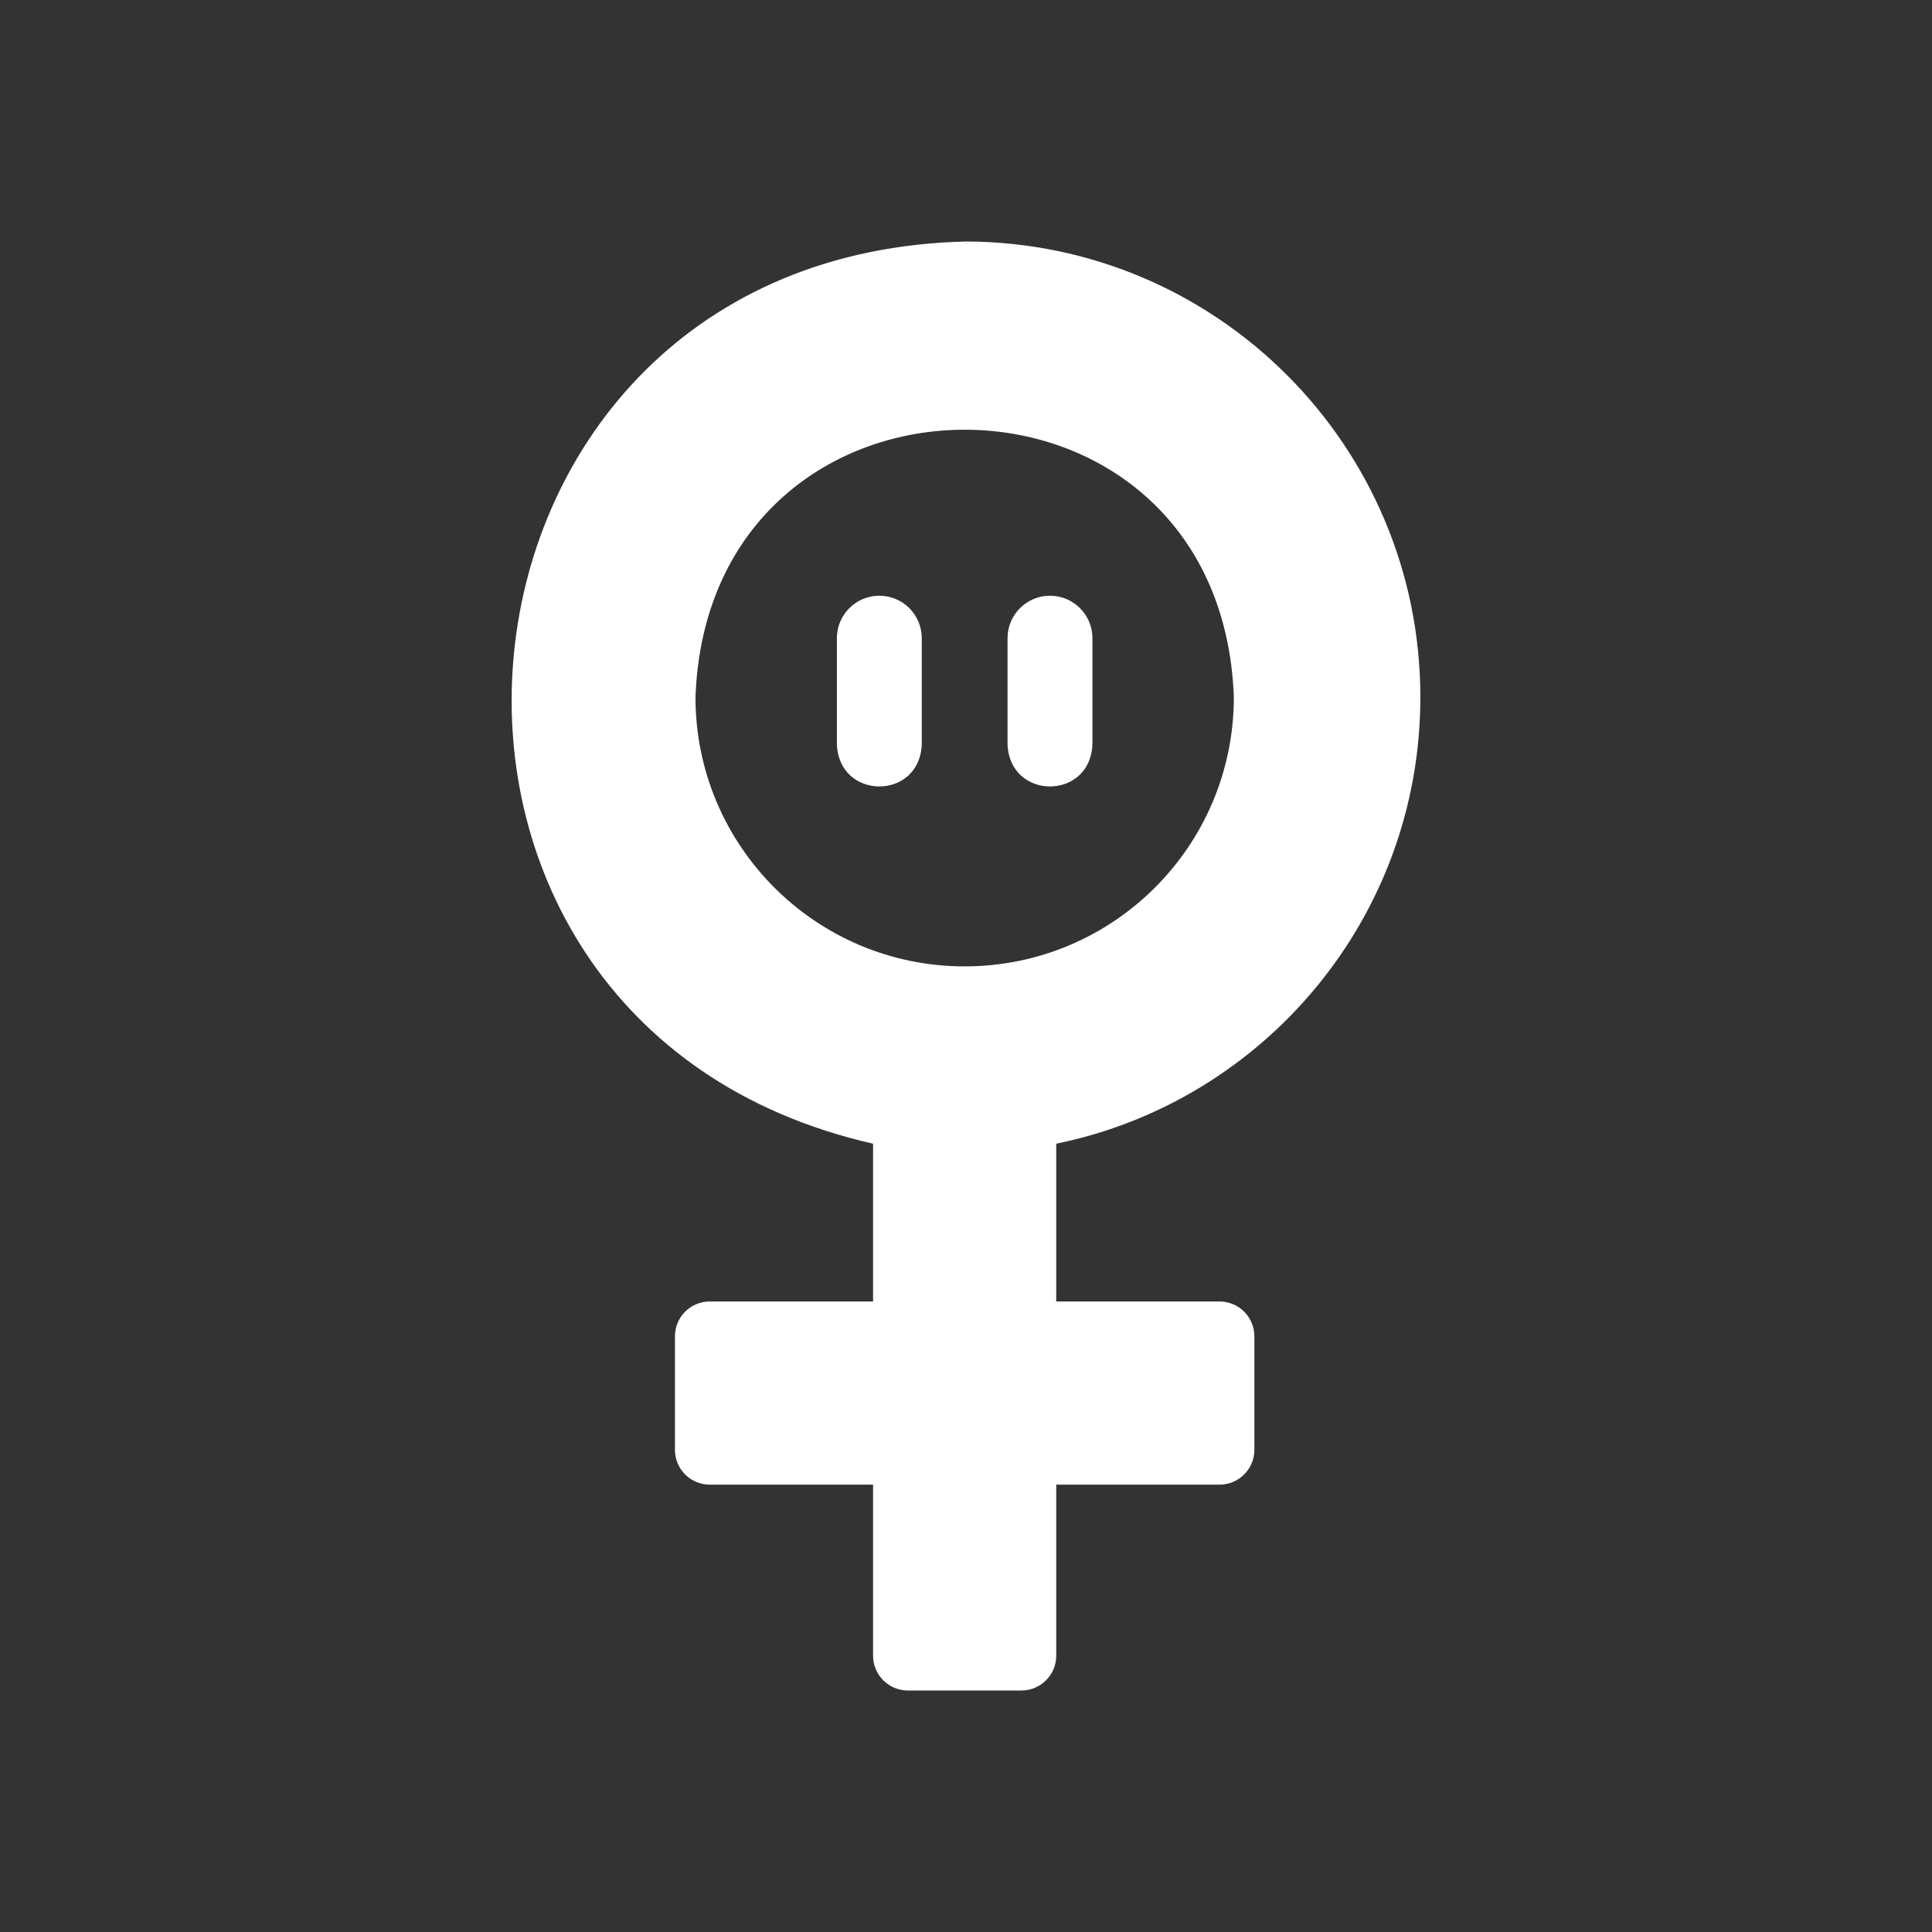 <svg xmlns="http://www.w3.org/2000/svg" width="512" height="512" viewBox="0 0 512 512" fill="none"><rect x="0" y="0" width="512" height="512" fill="#333333" stroke="none"/><path d="M233.032 157.874C226.82 157.874 221.784 162.91 221.784 169.122V197.242C222.332 212.138 243.727 212.149 244.279 197.242V169.122C244.279 162.91 239.243 157.874 233.032 157.874Z" fill="white"></path><path d="M278.256 157.874C272.045 157.874 267.009 162.91 267.009 169.122V197.242C267.557 212.138 288.952 212.149 289.504 197.242V169.122C289.504 162.91 284.469 157.874 278.256 157.874Z" fill="white"></path><path d="M376.41 184.765C376.41 118.23 322.603 64.261 256.129 64.001C110.354 67.269 90.454 271.054 231.372 303.09V344.905H188.098C182.999 344.905 178.866 349.038 178.866 354.136V384.217C178.866 389.316 182.999 393.449 188.098 393.449H231.372V438.769C231.372 443.867 235.505 448 240.604 448H270.684C275.783 448 279.916 443.867 279.916 438.769V393.449H323.191C328.289 393.449 332.423 389.316 332.423 384.217V354.136C332.423 349.038 328.29 344.905 323.191 344.905H279.916V303.09C334.98 291.855 376.41 243.149 376.41 184.765ZM255.644 256.102C216.246 256.102 184.307 224.164 184.307 184.766C187.805 90.24 323.499 90.266 326.982 184.766C326.981 224.164 295.043 256.102 255.644 256.102Z" fill="white"></path></svg>